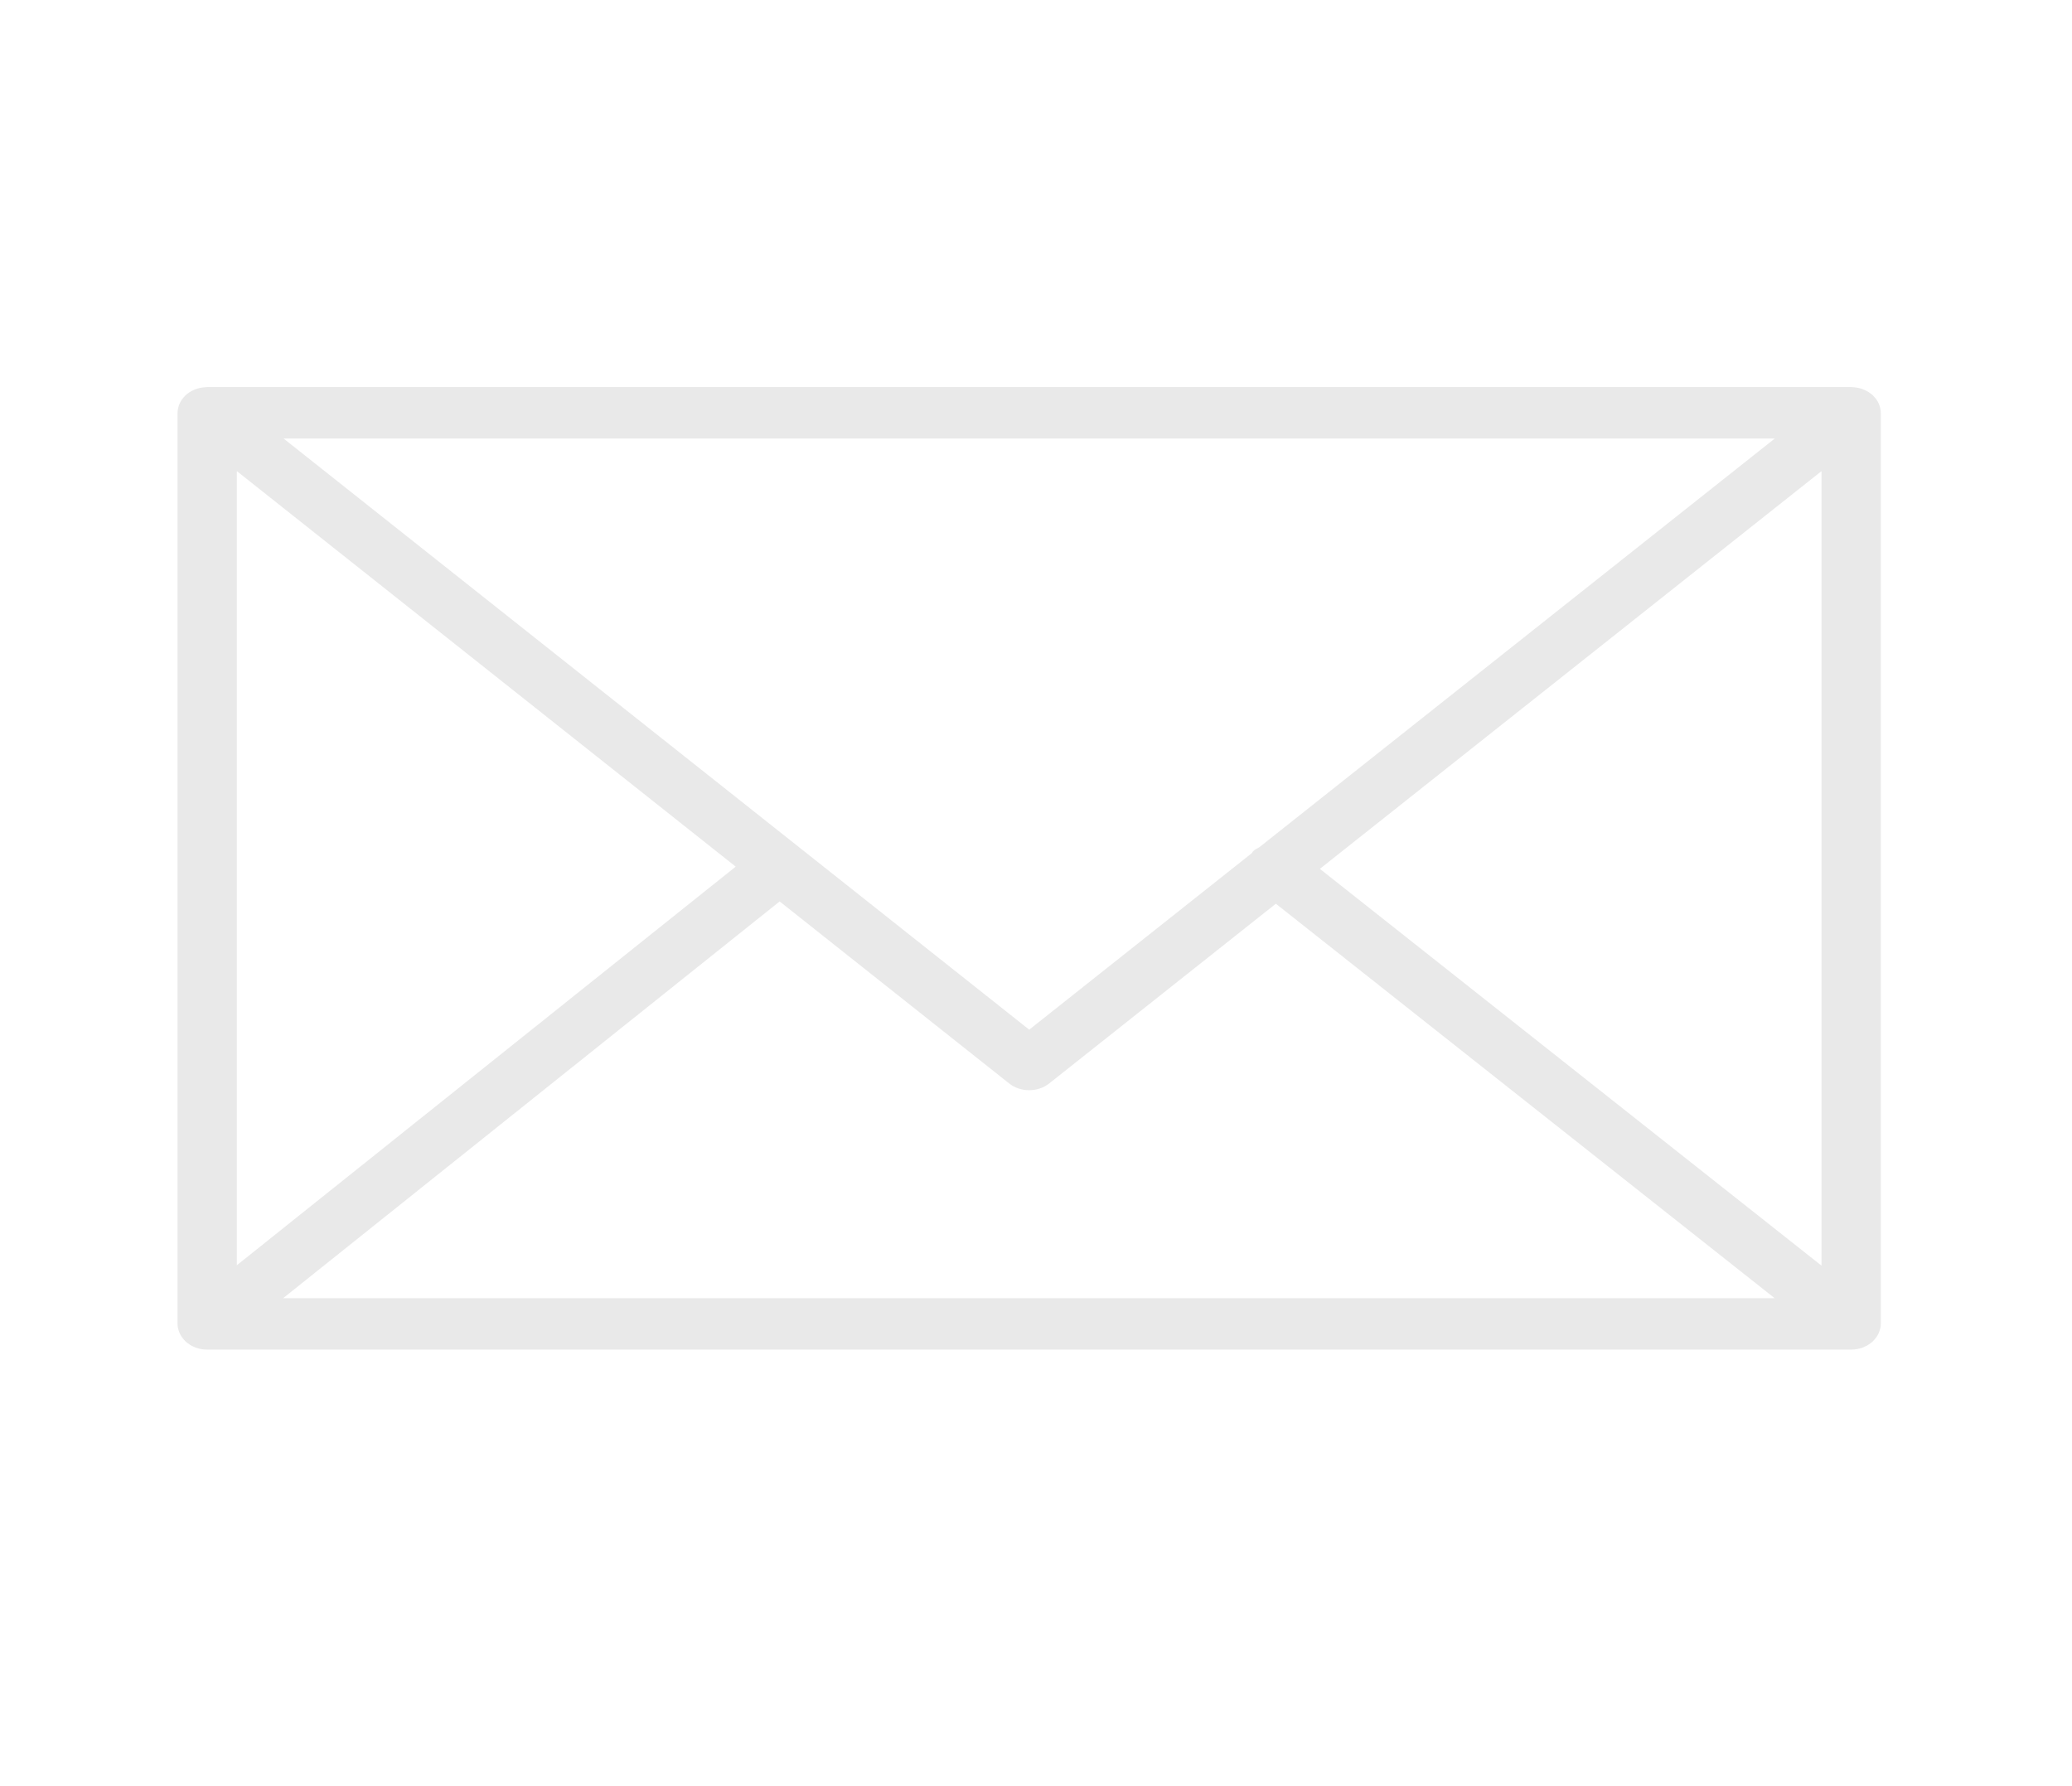 <svg width="29" height="25" viewBox="0 0 29 25" fill="none" xmlns="http://www.w3.org/2000/svg">
<path d="M26.302 18.64C26.315 18.605 26.324 18.569 26.324 18.53V5.778C26.324 5.739 26.315 5.702 26.302 5.667C26.3 5.662 26.299 5.657 26.296 5.652C26.279 5.611 26.253 5.574 26.22 5.542C26.218 5.54 26.218 5.537 26.215 5.535C26.214 5.534 26.212 5.533 26.211 5.532C26.176 5.5 26.135 5.474 26.089 5.455C26.085 5.453 26.082 5.451 26.079 5.45C26.035 5.433 25.987 5.423 25.937 5.42C25.932 5.42 25.928 5.419 25.923 5.419C25.918 5.419 25.914 5.418 25.909 5.418H2.9C2.896 5.418 2.891 5.419 2.887 5.419C2.882 5.419 2.878 5.42 2.873 5.42C2.823 5.423 2.774 5.433 2.73 5.45C2.727 5.451 2.725 5.453 2.722 5.454C2.675 5.473 2.634 5.5 2.598 5.532C2.597 5.534 2.595 5.534 2.594 5.535C2.592 5.537 2.592 5.54 2.589 5.542C2.557 5.574 2.53 5.611 2.513 5.652C2.511 5.657 2.509 5.662 2.507 5.667C2.494 5.702 2.485 5.739 2.485 5.778V18.531C2.485 18.57 2.494 18.607 2.508 18.643C2.51 18.648 2.511 18.652 2.513 18.657C2.531 18.698 2.558 18.736 2.59 18.768C2.592 18.77 2.593 18.772 2.595 18.774C2.597 18.776 2.599 18.777 2.601 18.779C2.614 18.791 2.629 18.802 2.645 18.812C2.652 18.817 2.658 18.822 2.665 18.827C2.683 18.838 2.703 18.846 2.723 18.855C2.728 18.857 2.732 18.86 2.737 18.861C2.787 18.88 2.842 18.89 2.9 18.89H25.909C25.966 18.89 26.021 18.88 26.072 18.861C26.079 18.858 26.086 18.854 26.094 18.851C26.111 18.843 26.128 18.836 26.144 18.826C26.152 18.821 26.16 18.815 26.168 18.809C26.182 18.799 26.196 18.79 26.208 18.778C26.21 18.776 26.212 18.775 26.215 18.773C26.217 18.771 26.218 18.768 26.22 18.766C26.252 18.734 26.278 18.697 26.296 18.656C26.299 18.651 26.3 18.646 26.302 18.64ZM3.315 6.594L10.297 12.13L3.315 17.709V6.594ZM17.625 11.859C17.596 11.875 17.565 11.889 17.541 11.912C17.532 11.92 17.529 11.932 17.521 11.941L14.405 14.412L3.969 6.138H24.84L17.625 11.859ZM10.912 12.617L14.125 15.165C14.204 15.228 14.304 15.259 14.405 15.259C14.505 15.259 14.605 15.228 14.684 15.165L17.857 12.649L24.838 18.17H3.963L10.912 12.617ZM18.473 12.161L25.494 6.594V17.715L18.473 12.161Z" fill="#E9E9E9"/>
</svg>

